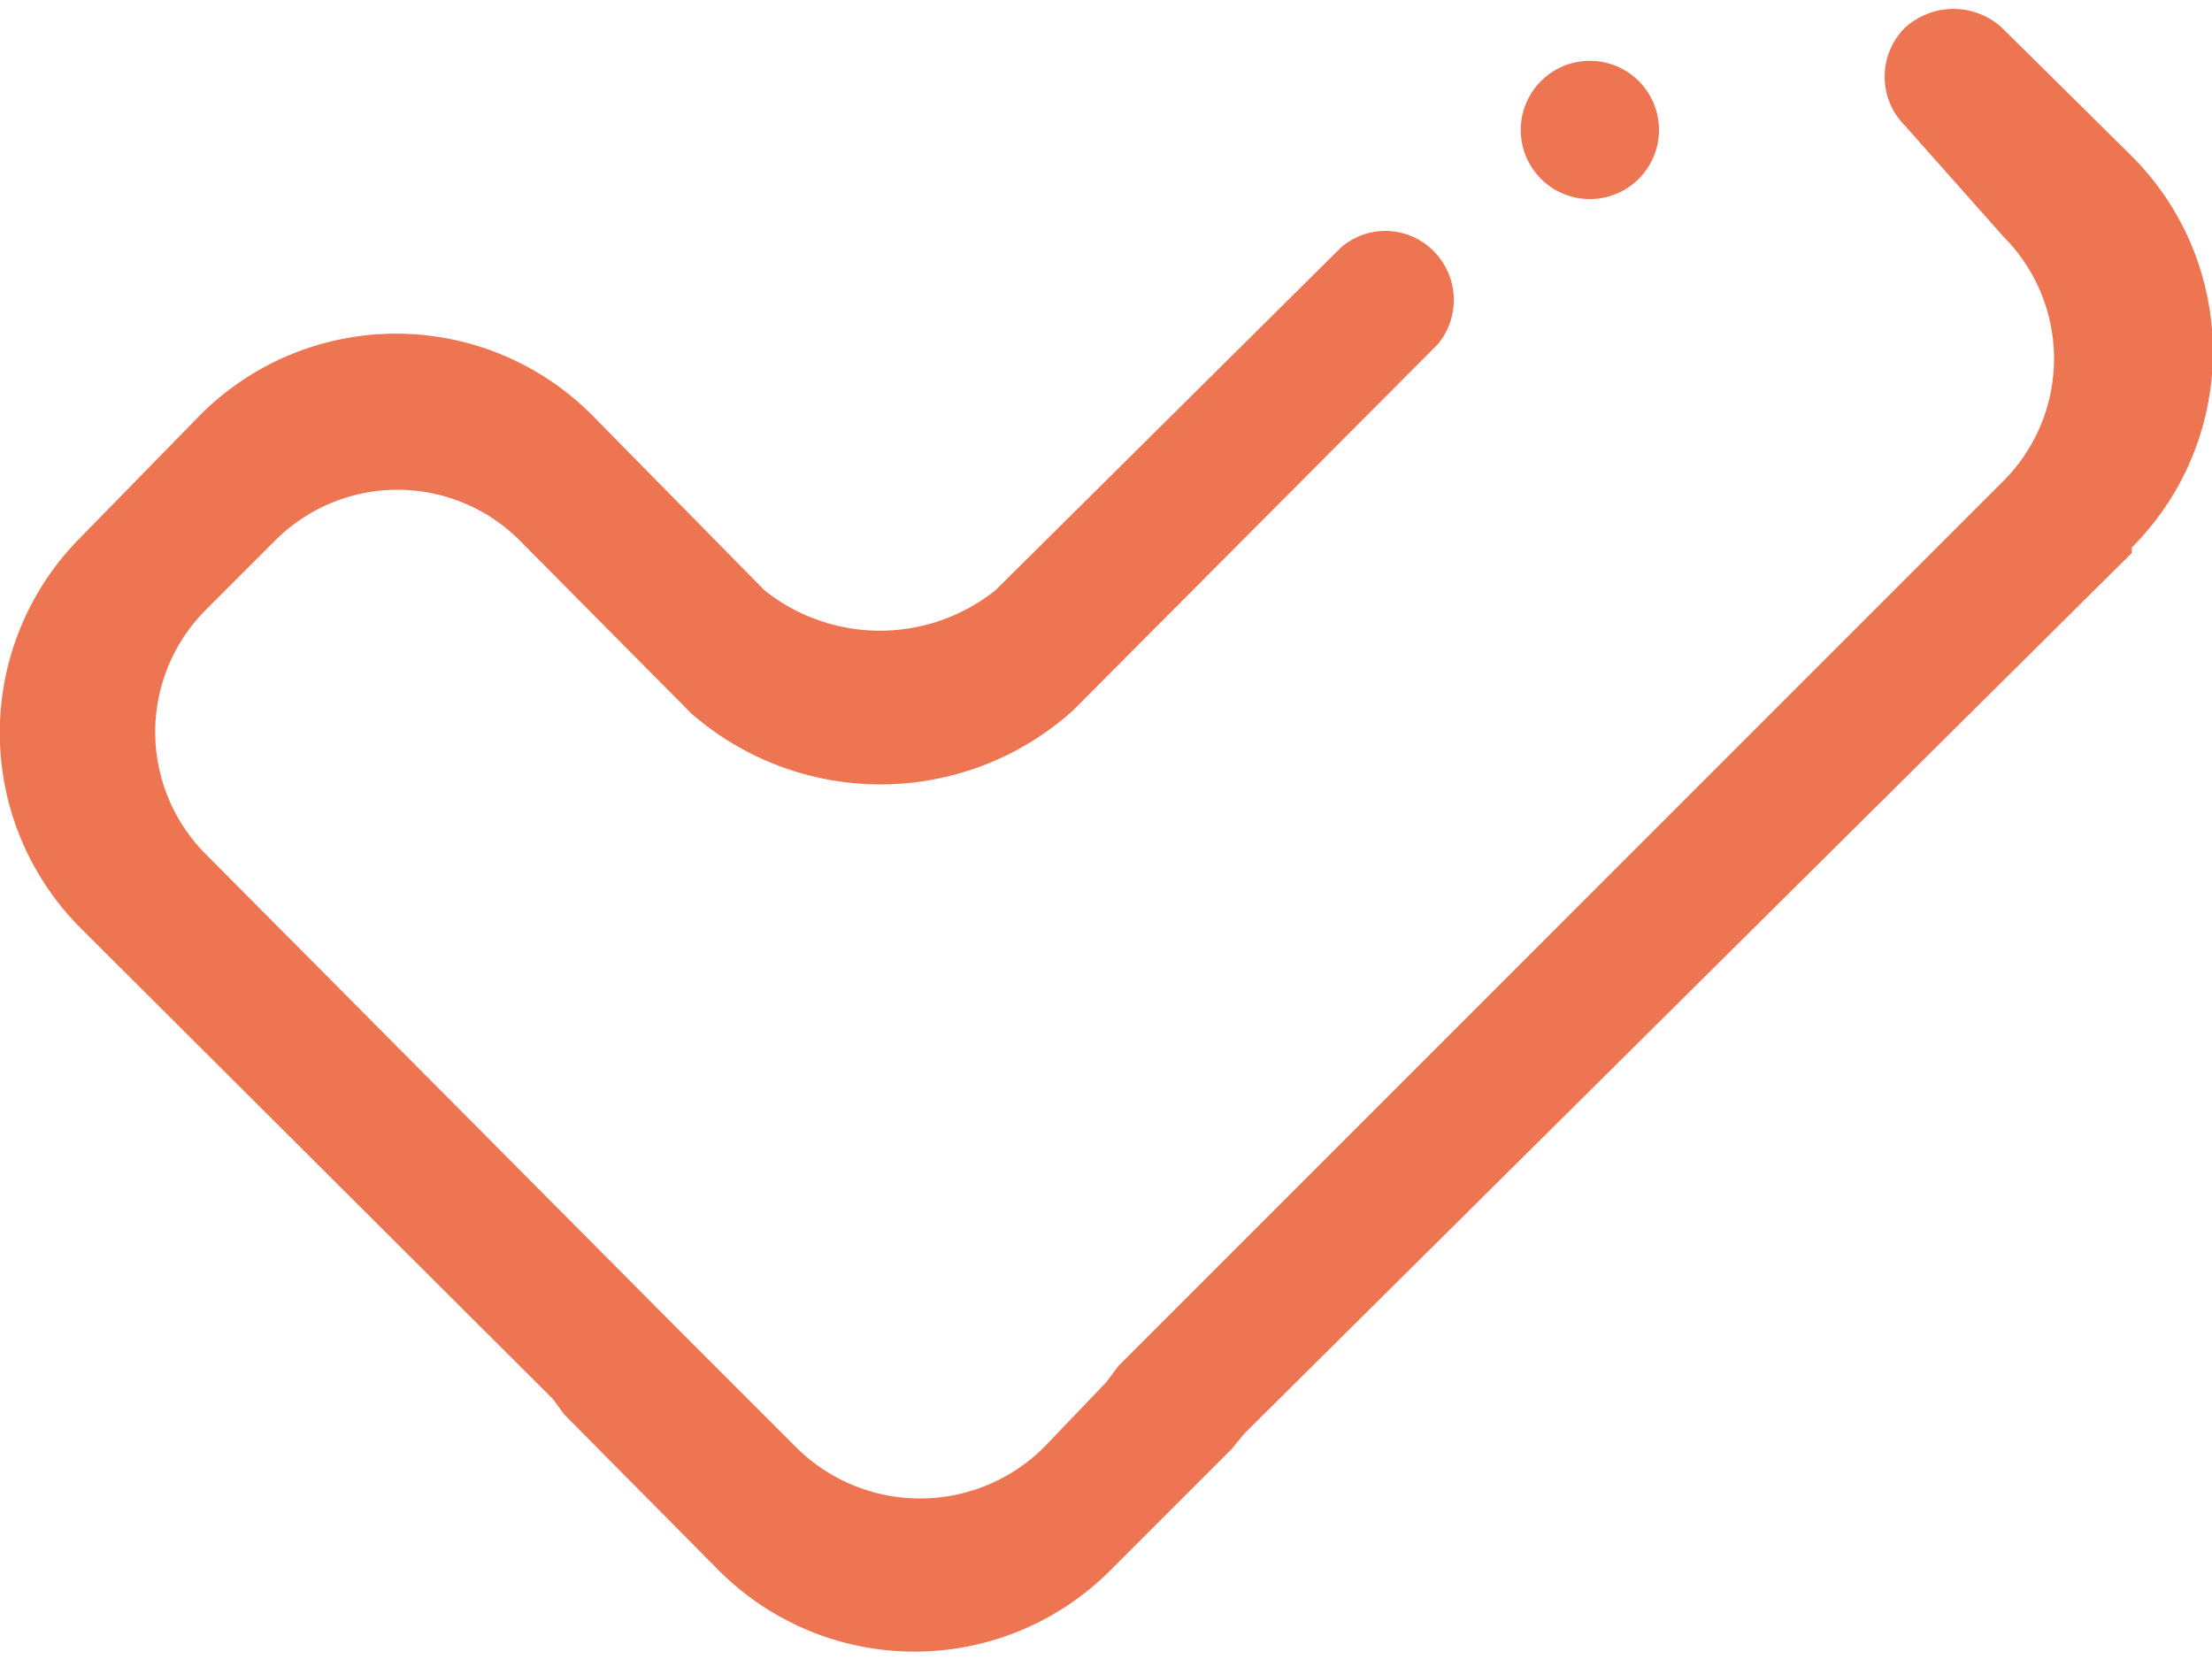 <svg id="Calque_1" data-name="Calque 1" xmlns="http://www.w3.org/2000/svg" viewBox="0 0 16 12"><path id="Tracé_407" data-name="Tracé 407" d="M15.42,4,9,10.37l-.09.11-.87.87a2,2,0,0,1-2.85,0L4.08,10.23,4,10.12.58,6.71a2,2,0,0,1,0-2.82L1.45,3A2,2,0,0,1,4.28,3L5.53,4.27h0a1.34,1.34,0,0,0,1.67,0h0L9.7,1.79a0,0,0,0,1,0,0,.49.49,0,0,1,.7.06.5.5,0,0,1,0,.64h0L7.76,5.14l0,0A2.08,2.08,0,0,1,5,5.16l0,0L3.75,3.9A1.25,1.25,0,0,0,2,3.9l-.51.51a1.25,1.25,0,0,0,0,1.77L4.88,9.59,5,9.71l.76.76a1.27,1.27,0,0,0,1.79,0L8,10l.09-.12,6.4-6.4a1.25,1.25,0,0,0,0-1.77L13.78.91h0a.5.5,0,0,1,0-.71.52.52,0,0,1,.7,0h0l.94.93a2,2,0,0,1,0,2.83ZM11.5,1.44a.5.5,0,0,1-.5-.5.5.5,0,1,1,1,0A.5.5,0,0,1,11.5,1.44Z" style="fill:#ee7552;fill-rule:evenodd"/></svg>